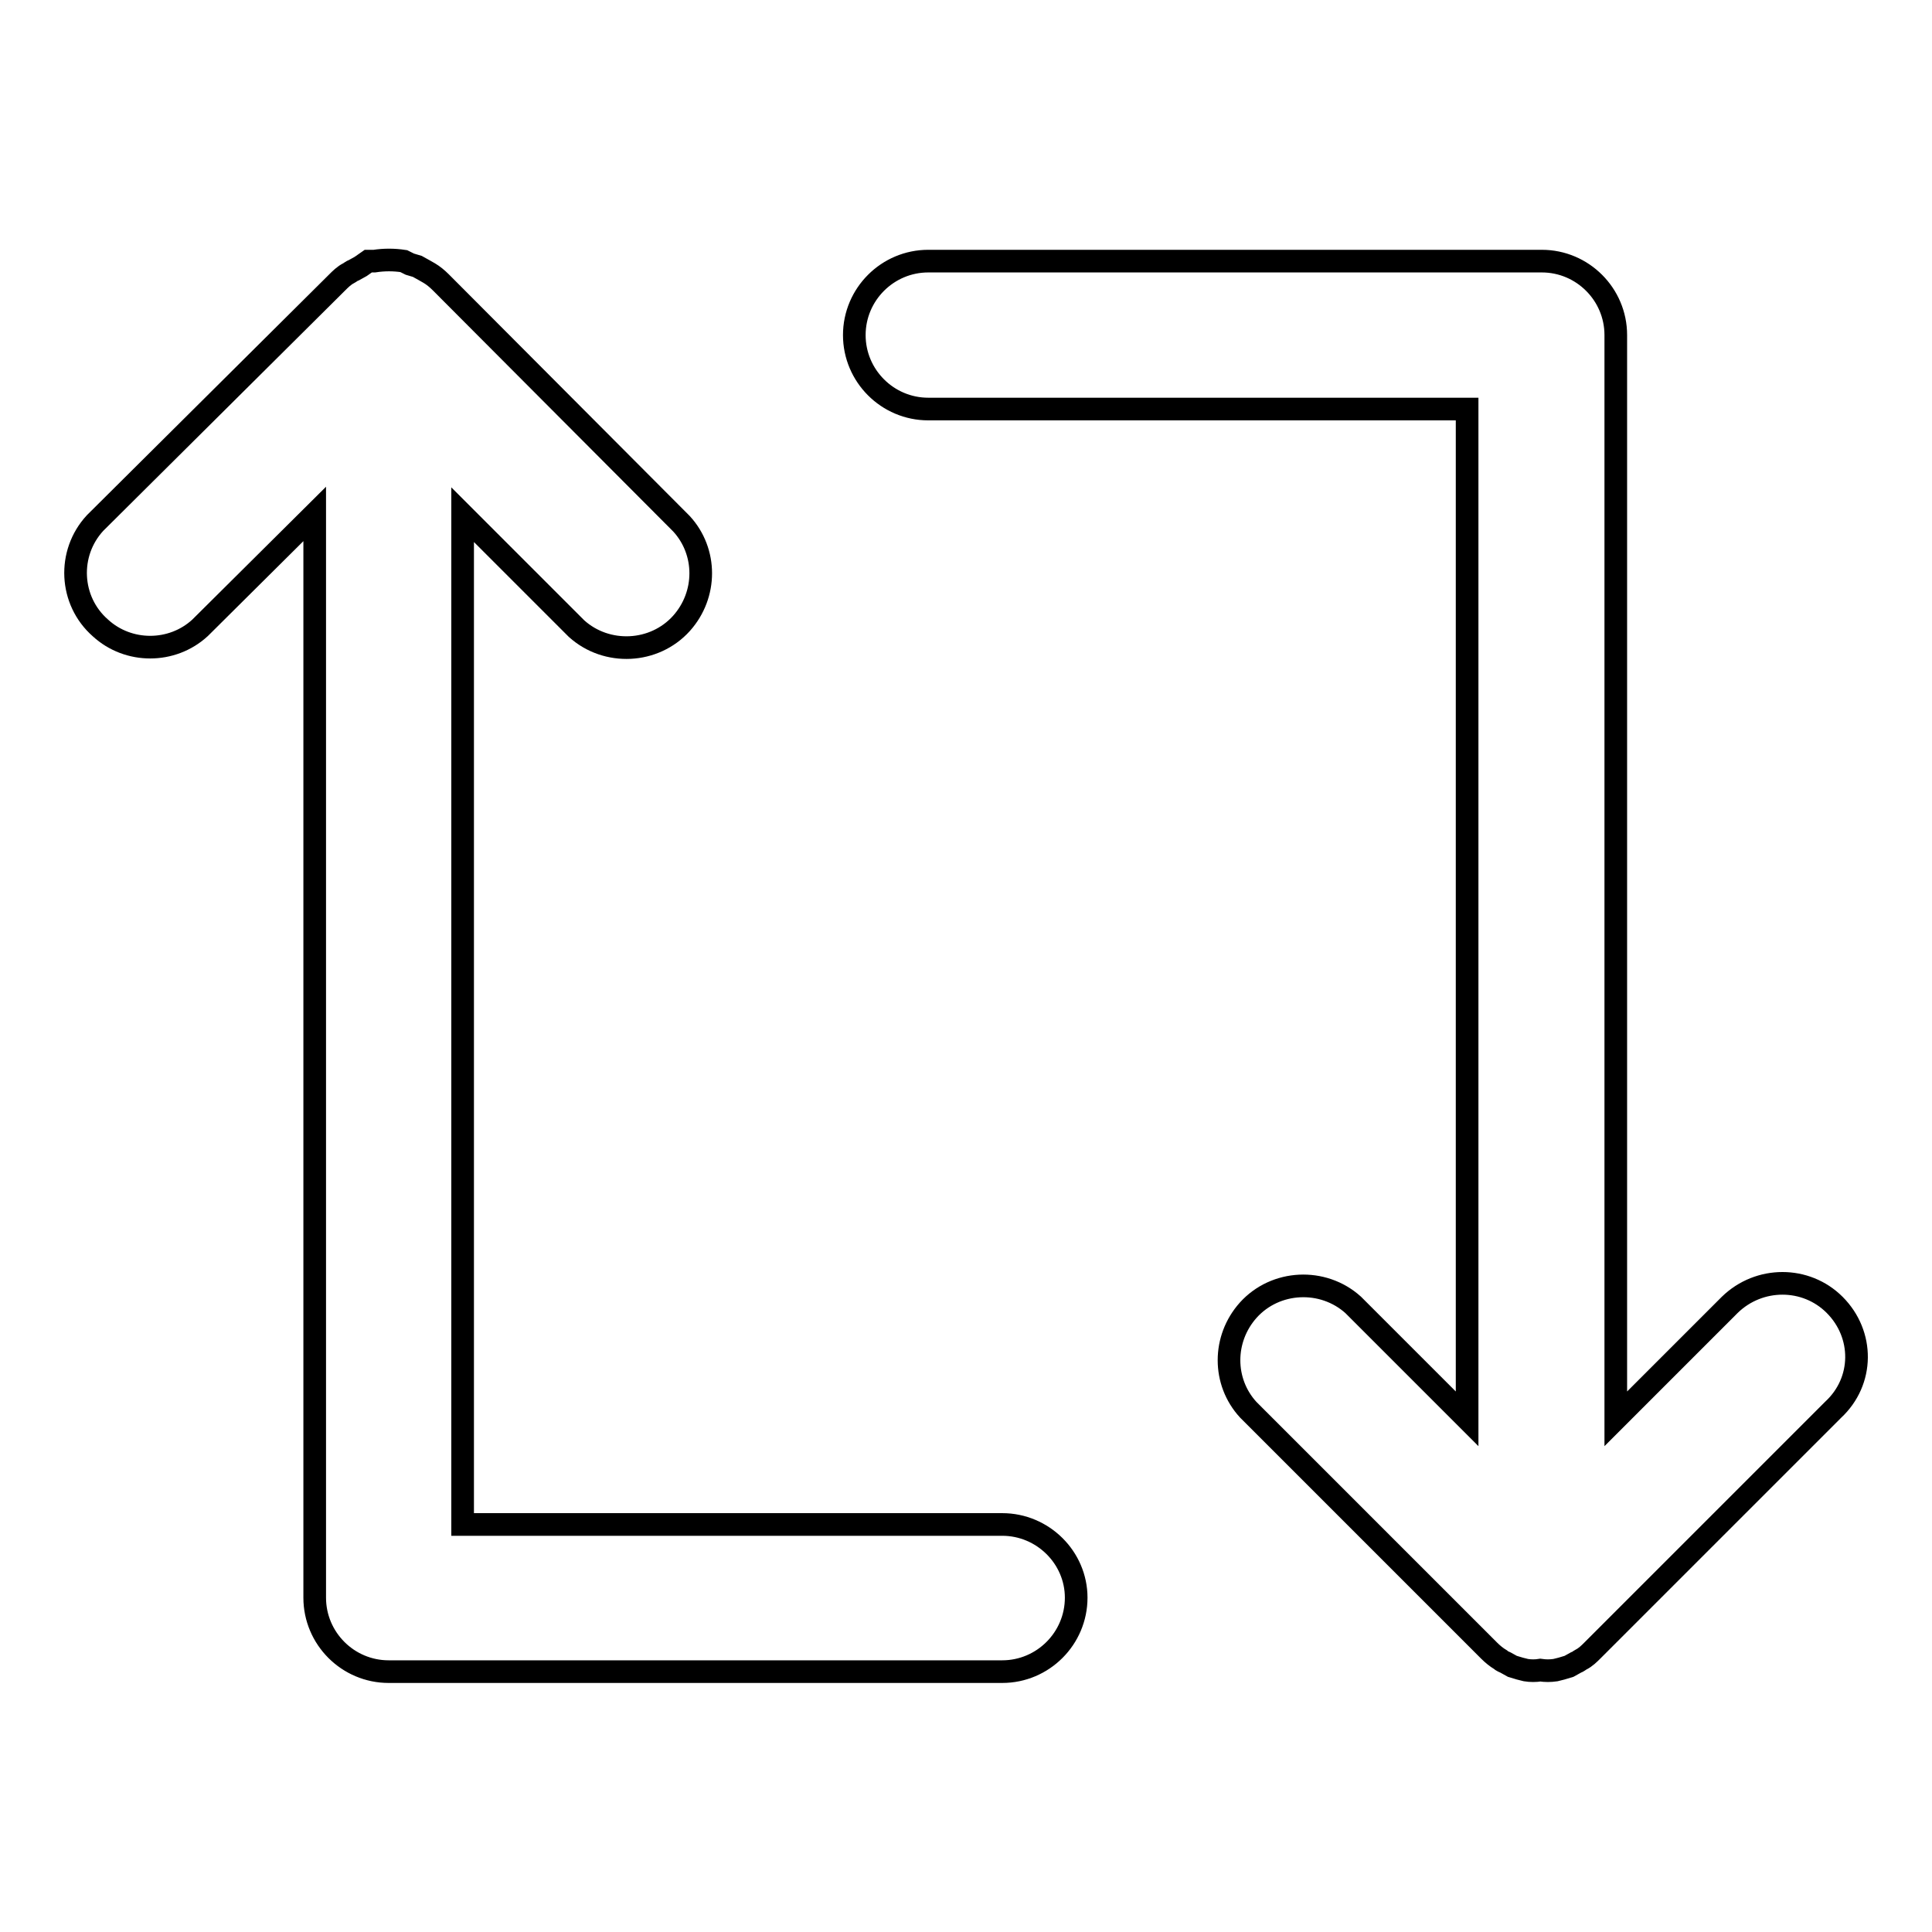 <?xml version="1.0" encoding="utf-8"?>
<!-- Svg Vector Icons : http://www.onlinewebfonts.com/icon -->
<!DOCTYPE svg PUBLIC "-//W3C//DTD SVG 1.1//EN" "http://www.w3.org/Graphics/SVG/1.1/DTD/svg11.dtd">
<svg version="1.1" xmlns="http://www.w3.org/2000/svg" xmlns:xlink="http://www.w3.org/1999/xlink" x="0px" y="0px" viewBox="0 0 256 256" enable-background="new 0 0 256 256" xml:space="preserve">
<g> <path stroke-width="3" fill-opacity="0" stroke="#000000"  d="M132.8,202H61.3V68.2l15.1,15.1c4,3.6,10.3,3.3,13.9-0.7c3.4-3.8,3.4-9.5,0-13.2L58.4,37.4 c-0.5-0.5-1-0.9-1.5-1.2l-0.7-0.4l-0.9-0.5l-1-0.3l-0.8-0.4c-1.3-0.2-2.6-0.2-3.9,0h-0.8l-1,0.7l-0.9,0.5c-0.3,0.1-0.5,0.3-0.7,0.4 c-0.6,0.3-1.1,0.8-1.5,1.2L12.6,69.3c-3.7,4-3.4,10.3,0.7,13.9c3.7,3.4,9.5,3.4,13.2,0l15.2-15.1v143.6c0,5.4,4.4,9.8,9.8,9.8h81.3 c5.4,0,9.8-4.4,9.8-9.8C142.6,206.4,138.2,202,132.8,202z M243.1,172.9c-3.8-3.8-10-3.8-13.9,0L214.1,188V44.4 c0-5.4-4.4-9.8-9.8-9.8l0,0h-81.3c-5.4,0-9.8,4.4-9.8,9.8c0,5.4,4.4,9.8,9.8,9.8h71.4V188l-15.1-15.1c-4-3.6-10.3-3.3-13.9,0.7 c-3.4,3.8-3.4,9.5,0,13.2l31.9,31.9c0.5,0.5,1,0.9,1.5,1.2c0.2,0.2,0.5,0.3,0.7,0.4l0.9,0.5l1,0.3l0.8,0.2c0.6,0.1,1.3,0.1,1.9,0 c0.7,0.1,1.3,0.1,2,0l0.8-0.2l1-0.3l0.9-0.5c0.3-0.1,0.5-0.3,0.7-0.4c0.6-0.3,1.1-0.8,1.5-1.2l31.9-31.9 C247,183,247,176.8,243.1,172.9C243.1,172.9,243.1,172.9,243.1,172.9z"/></g>
</svg>